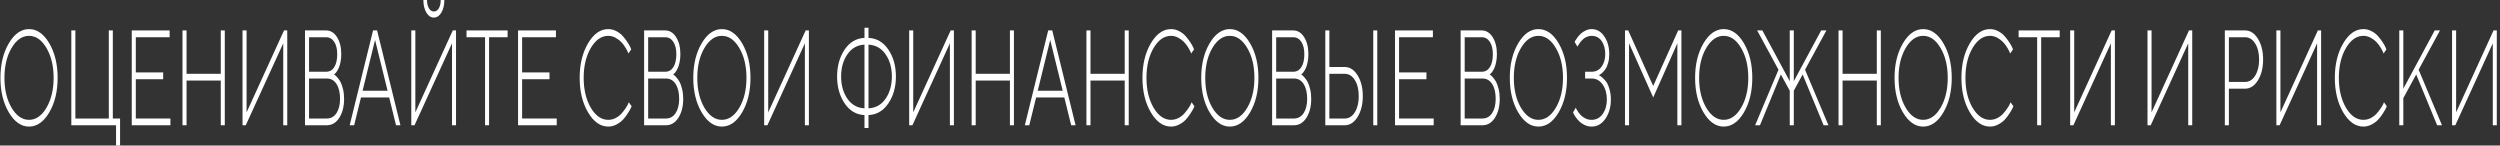 <?xml version="1.0" encoding="UTF-8"?> <svg xmlns="http://www.w3.org/2000/svg" width="687" height="40" viewBox="0 0 687 40" fill="none"><rect x="0" y="0" width="687" height="40" fill="#333333" stroke="none"/><path d="M12.767 29.605C14.079 27.375 14.735 24.637 14.735 21.39C14.735 18.143 14.079 15.411 12.767 13.194C11.463 10.965 9.867 9.85 7.978 9.85C6.09 9.85 4.49 10.965 3.179 13.194C1.874 15.411 1.222 18.143 1.222 21.39C1.222 24.637 1.874 27.375 3.179 29.605C4.49 31.822 6.09 32.931 7.978 32.931C9.867 32.931 11.463 31.822 12.767 29.605ZM13.546 11.904C15.074 14.509 15.838 17.671 15.838 21.39C15.838 25.11 15.074 28.272 13.546 30.877C12.018 33.482 10.162 34.784 7.978 34.784C5.809 34.784 3.957 33.482 2.422 30.877C0.887 28.272 0.119 25.11 0.119 21.39C0.119 17.671 0.887 14.509 2.422 11.904C3.957 9.299 5.809 7.996 7.978 7.996C10.162 7.996 12.018 9.299 13.546 11.904Z" fill="white"></path><path d="M19.6 34.421V8.36H20.713V32.567H29.902V8.36H31.005V32.567H32.994V40H31.891V34.421H19.6Z" fill="white"></path><path d="M37.318 32.567H46.831V34.421H36.205V8.36H46.615V10.232H37.318V19.9H44.842V21.772H37.318V32.567Z" fill="white"></path><path d="M50.15 34.421V8.36H51.264V20.282H60.669V8.36H61.771V34.421H60.669V22.135H51.264V34.421H50.15Z" fill="white"></path><path d="M78.938 34.421H77.836V11.904L67.533 34.421H66.647V8.36H67.76V30.877L78.052 8.36H78.938V34.421Z" fill="white"></path><path d="M91.792 20.463L92.084 20.663C92.213 20.748 92.437 20.972 92.754 21.336C93.071 21.699 93.349 22.105 93.587 22.553C93.832 23.002 94.055 23.644 94.257 24.48C94.459 25.304 94.559 26.2 94.559 27.169C94.559 29.253 94.12 30.986 93.24 32.367C92.361 33.736 91.212 34.421 89.792 34.421H83.814V8.36H89.576C90.83 8.36 91.842 8.978 92.614 10.213C93.392 11.437 93.781 12.994 93.781 14.884C93.781 15.684 93.709 16.423 93.565 17.101C93.428 17.78 93.262 18.319 93.068 18.719C92.88 19.119 92.689 19.458 92.495 19.736C92.3 20.003 92.138 20.185 92.008 20.282L91.792 20.463ZM84.927 32.567H89.792C90.931 32.567 91.824 32.07 92.473 31.077C93.122 30.083 93.446 28.781 93.446 27.169C93.446 25.461 93.125 24.104 92.484 23.099C91.842 22.081 90.945 21.572 89.792 21.572H84.927V32.567ZM89.576 10.232H84.927V19.718H89.576C90.563 19.718 91.323 19.294 91.857 18.446C92.397 17.586 92.668 16.399 92.668 14.884C92.668 13.467 92.394 12.34 91.846 11.504C91.305 10.656 90.549 10.232 89.576 10.232Z" fill="white"></path><path d="M106.505 24.934L103.067 10.977L99.64 24.934H106.505ZM106.948 26.788H99.197L97.316 34.421H96.094L102.516 8.36H103.629L110.04 34.421H108.829L106.948 26.788Z" fill="white"></path><path d="M121.283 3.471C120.735 4.38 120.047 4.834 119.218 4.834C118.396 4.834 117.712 4.374 117.164 3.453C116.616 2.532 116.343 1.381 116.343 0H117.348C117.348 0.921 117.521 1.678 117.867 2.272C118.213 2.865 118.667 3.162 119.229 3.162C119.791 3.162 120.245 2.865 120.591 2.272C120.937 1.666 121.11 0.909 121.11 0H122.104C122.104 1.393 121.831 2.55 121.283 3.471ZM125.315 34.421H124.213V11.904L113.91 34.421H113.024V8.36H114.137V30.877L124.429 8.36H125.315V34.421Z" fill="white"></path><path d="M128.202 8.36H139.488V10.232H134.396V34.421H133.293V10.232H128.202V8.36Z" fill="white"></path><path d="M143.477 32.567H152.99V34.421H142.363V8.36H152.774V10.232H143.477V19.9H151.001V21.772H143.477V32.567Z" fill="white"></path><path d="M161.595 30.877C160.06 28.272 159.293 25.11 159.293 21.39C159.293 17.671 160.06 14.509 161.595 11.904C163.13 9.299 164.982 7.996 167.152 7.996C167.937 7.996 168.69 8.19 169.411 8.578C170.132 8.954 170.726 9.42 171.195 9.977C171.671 10.523 172.085 11.068 172.438 11.613C172.798 12.158 173.058 12.612 173.216 12.976L173.465 13.576L172.687 14.702C172.643 14.581 172.571 14.406 172.47 14.175C172.377 13.945 172.161 13.551 171.822 12.994C171.483 12.437 171.112 11.952 170.708 11.54C170.312 11.116 169.793 10.729 169.152 10.377C168.51 10.026 167.844 9.85 167.152 9.85C165.263 9.85 163.664 10.965 162.352 13.194C161.047 15.411 160.395 18.143 160.395 21.39C160.395 24.637 161.047 27.375 162.352 29.605C163.664 31.822 165.263 32.931 167.152 32.931C167.858 32.931 168.532 32.767 169.173 32.44C169.815 32.101 170.344 31.695 170.762 31.222C171.188 30.75 171.559 30.277 171.876 29.805C172.193 29.332 172.427 28.938 172.579 28.623L172.795 28.096L173.573 29.205C173.516 29.35 173.425 29.55 173.303 29.805C173.188 30.059 172.925 30.507 172.514 31.149C172.11 31.792 171.678 32.361 171.216 32.858C170.762 33.355 170.164 33.803 169.422 34.203C168.687 34.59 167.93 34.784 167.152 34.784C164.982 34.784 163.13 33.482 161.595 30.877Z" fill="white"></path><path d="M184.978 20.463L185.27 20.663C185.4 20.748 185.623 20.972 185.94 21.336C186.257 21.699 186.535 22.105 186.773 22.553C187.018 23.002 187.241 23.644 187.443 24.48C187.645 25.304 187.746 26.2 187.746 27.169C187.746 29.253 187.306 30.986 186.427 32.367C185.548 33.736 184.398 34.421 182.978 34.421H177V8.36H182.762C184.016 8.36 185.029 8.978 185.8 10.213C186.578 11.437 186.967 12.994 186.967 14.884C186.967 15.684 186.895 16.423 186.751 17.101C186.614 17.78 186.448 18.319 186.254 18.719C186.066 19.119 185.875 19.458 185.681 19.736C185.486 20.003 185.324 20.185 185.194 20.282L184.978 20.463ZM178.114 32.567H182.978C184.117 32.567 185.011 32.07 185.659 31.077C186.308 30.083 186.632 28.781 186.632 27.169C186.632 25.461 186.311 24.104 185.67 23.099C185.029 22.081 184.131 21.572 182.978 21.572H178.114V32.567ZM182.762 10.232H178.114V19.718H182.762C183.749 19.718 184.51 19.294 185.043 18.446C185.584 17.586 185.854 16.399 185.854 14.884C185.854 13.467 185.58 12.34 185.032 11.504C184.492 10.656 183.735 10.232 182.762 10.232Z" fill="white"></path><path d="M203.161 29.605C204.473 27.375 205.129 24.637 205.129 21.39C205.129 18.143 204.473 15.411 203.161 13.194C201.857 10.965 200.261 9.85 198.372 9.85C196.484 9.85 194.884 10.965 193.573 13.194C192.268 15.411 191.616 18.143 191.616 21.39C191.616 24.637 192.268 27.375 193.573 29.605C194.884 31.822 196.484 32.931 198.372 32.931C200.261 32.931 201.857 31.822 203.161 29.605ZM203.94 11.904C205.468 14.509 206.232 17.671 206.232 21.39C206.232 25.11 205.468 28.272 203.94 30.877C202.412 33.482 200.556 34.784 198.372 34.784C196.203 34.784 194.351 33.482 192.816 30.877C191.281 28.272 190.513 25.11 190.513 21.39C190.513 17.671 191.281 14.509 192.816 11.904C194.351 9.299 196.203 7.996 198.372 7.996C200.556 7.996 202.412 9.299 203.94 11.904Z" fill="white"></path><path d="M222.285 34.421H221.182V11.904L210.88 34.421H209.994V8.36H211.107V30.877L221.399 8.36H222.285V34.421Z" fill="white"></path><path d="M232.869 14.921C231.715 16.58 231.139 18.616 231.139 21.027C231.139 23.426 231.715 25.461 232.869 27.133C234.022 28.793 235.586 29.671 237.56 29.768V12.267C235.586 12.364 234.022 13.248 232.869 14.921ZM238.663 31.622V35.166H237.56V31.622C235.305 31.525 233.485 30.453 232.101 28.405C230.724 26.358 230.036 23.898 230.036 21.027C230.036 18.143 230.724 15.678 232.101 13.63C233.485 11.583 235.305 10.51 237.56 10.413V7.615H238.663V10.413C240.919 10.51 242.739 11.583 244.122 13.63C245.506 15.678 246.198 18.143 246.198 21.027C246.198 23.898 245.506 26.358 244.122 28.405C242.739 30.453 240.919 31.525 238.663 31.622ZM243.355 27.133C244.508 25.461 245.084 23.426 245.084 21.027C245.084 18.616 244.508 16.58 243.355 14.921C242.209 13.261 240.645 12.376 238.663 12.267V29.768C240.638 29.671 242.202 28.793 243.355 27.133Z" fill="white"></path><path d="M262.133 34.421H261.03V11.904L250.727 34.421H249.841V8.36H250.954V30.877L261.246 8.36H262.133V34.421Z" fill="white"></path><path d="M267.008 34.421V8.36H268.122V20.282H277.527V8.36H278.629V34.421H277.527V22.135H268.122V34.421H267.008Z" fill="white"></path><path d="M292.034 24.934L288.597 10.977L285.17 24.934H292.034ZM292.478 26.788H284.726L282.845 34.421H281.624L288.045 8.36H289.159L295.569 34.421H294.359L292.478 26.788Z" fill="white"></path><path d="M298.553 34.421V8.36H299.666V20.282H309.072V8.36H310.174V34.421H309.072V22.135H299.666V34.421H298.553Z" fill="white"></path><path d="M316.25 30.877C314.715 28.272 313.947 25.11 313.947 21.39C313.947 17.671 314.715 14.509 316.25 11.904C317.785 9.299 319.637 7.996 321.806 7.996C322.592 7.996 323.345 8.19 324.066 8.578C324.786 8.954 325.381 9.42 325.849 9.977C326.325 10.523 326.74 11.068 327.093 11.613C327.453 12.158 327.712 12.612 327.871 12.976L328.12 13.576L327.341 14.702C327.298 14.581 327.226 14.406 327.125 14.175C327.031 13.945 326.815 13.551 326.476 12.994C326.138 12.437 325.767 11.952 325.363 11.54C324.967 11.116 324.448 10.729 323.806 10.377C323.165 10.026 322.498 9.85 321.806 9.85C319.918 9.85 318.318 10.965 317.006 13.194C315.702 15.411 315.05 18.143 315.05 21.39C315.05 24.637 315.702 27.375 317.006 29.605C318.318 31.822 319.918 32.931 321.806 32.931C322.513 32.931 323.186 32.767 323.828 32.44C324.469 32.101 324.999 31.695 325.417 31.222C325.842 30.75 326.213 30.277 326.531 29.805C326.848 29.332 327.082 28.938 327.233 28.623L327.449 28.096L328.228 29.205C328.17 29.35 328.08 29.55 327.957 29.805C327.842 30.059 327.579 30.507 327.168 31.149C326.765 31.792 326.332 32.361 325.871 32.858C325.417 33.355 324.819 33.803 324.077 34.203C323.341 34.59 322.585 34.784 321.806 34.784C319.637 34.784 317.785 33.482 316.25 30.877Z" fill="white"></path><path d="M342.746 29.605C344.058 27.375 344.714 24.637 344.714 21.39C344.714 18.143 344.058 15.411 342.746 13.194C341.442 10.965 339.845 9.85 337.957 9.85C336.069 9.85 334.469 10.965 333.157 13.194C331.853 15.411 331.201 18.143 331.201 21.39C331.201 24.637 331.853 27.375 333.157 29.605C334.469 31.822 336.069 32.931 337.957 32.931C339.845 32.931 341.442 31.822 342.746 29.605ZM343.525 11.904C345.052 14.509 345.816 17.671 345.816 21.39C345.816 25.11 345.052 28.272 343.525 30.877C341.997 33.482 340.141 34.784 337.957 34.784C335.788 34.784 333.936 33.482 332.401 30.877C330.866 28.272 330.098 25.11 330.098 21.39C330.098 17.671 330.866 14.509 332.401 11.904C333.936 9.299 335.788 7.996 337.957 7.996C340.141 7.996 341.997 9.299 343.525 11.904Z" fill="white"></path><path d="M357.557 20.463L357.848 20.663C357.978 20.748 358.202 20.972 358.519 21.336C358.836 21.699 359.113 22.105 359.351 22.553C359.596 23.002 359.82 23.644 360.021 24.48C360.223 25.304 360.324 26.2 360.324 27.169C360.324 29.253 359.884 30.986 359.005 32.367C358.126 33.736 356.976 34.421 355.557 34.421H349.578V8.36H355.34C356.594 8.36 357.607 8.978 358.378 10.213C359.157 11.437 359.546 12.994 359.546 14.884C359.546 15.684 359.474 16.423 359.329 17.101C359.193 17.78 359.027 18.319 358.832 18.719C358.645 19.119 358.454 19.458 358.259 19.736C358.065 20.003 357.902 20.185 357.773 20.282L357.557 20.463ZM350.692 32.567H355.557C356.695 32.567 357.589 32.07 358.238 31.077C358.886 30.083 359.211 28.781 359.211 27.169C359.211 25.461 358.89 24.104 358.248 23.099C357.607 22.081 356.71 21.572 355.557 21.572H350.692V32.567ZM355.34 10.232H350.692V19.718H355.34C356.328 19.718 357.088 19.294 357.621 18.446C358.162 17.586 358.432 16.399 358.432 14.884C358.432 13.467 358.158 12.34 357.611 11.504C357.07 10.656 356.313 10.232 355.34 10.232Z" fill="white"></path><path d="M378.475 34.421H377.372V8.36H378.475V34.421ZM369.513 34.421H364.194V8.36H365.308V18.41H369.513C370.947 18.41 372.136 19.179 373.08 20.718C374.024 22.257 374.497 24.159 374.497 26.424C374.497 28.678 374.024 30.574 373.08 32.113C372.136 33.651 370.947 34.421 369.513 34.421ZM365.308 32.567H369.513C370.666 32.567 371.599 31.991 372.313 30.84C373.026 29.677 373.383 28.205 373.383 26.424C373.383 24.631 373.026 23.159 372.313 22.008C371.599 20.857 370.666 20.282 369.513 20.282H365.308V32.567Z" fill="white"></path><path d="M384.464 32.567H393.977V34.421H383.35V8.36H393.761V10.232H384.464V19.9H391.988V21.772H384.464V32.567Z" fill="white"></path><path d="M409.36 20.463L409.652 20.663C409.782 20.748 410.005 20.972 410.322 21.336C410.64 21.699 410.917 22.105 411.155 22.553C411.4 23.002 411.623 23.644 411.825 24.48C412.027 25.304 412.128 26.2 412.128 27.169C412.128 29.253 411.688 30.986 410.809 32.367C409.93 33.736 408.78 34.421 407.36 34.421H401.382V8.36H407.144C408.398 8.36 409.411 8.978 410.182 10.213C410.96 11.437 411.349 12.994 411.349 14.884C411.349 15.684 411.277 16.423 411.133 17.101C410.996 17.78 410.831 18.319 410.636 18.719C410.449 19.119 410.258 19.458 410.063 19.736C409.868 20.003 409.706 20.185 409.577 20.282L409.36 20.463ZM402.496 32.567H407.36C408.499 32.567 409.393 32.07 410.041 31.077C410.69 30.083 411.014 28.781 411.014 27.169C411.014 25.461 410.694 24.104 410.052 23.099C409.411 22.081 408.514 21.572 407.36 21.572H402.496V32.567ZM407.144 10.232H402.496V19.718H407.144C408.132 19.718 408.892 19.294 409.425 18.446C409.966 17.586 410.236 16.399 410.236 14.884C410.236 13.467 409.962 12.34 409.414 11.504C408.874 10.656 408.117 10.232 407.144 10.232Z" fill="white"></path><path d="M427.544 29.605C428.855 27.375 429.511 24.637 429.511 21.39C429.511 18.143 428.855 15.411 427.544 13.194C426.239 10.965 424.643 9.85 422.755 9.85C420.866 9.85 419.266 10.965 417.955 13.194C416.65 15.411 415.998 18.143 415.998 21.39C415.998 24.637 416.65 27.375 417.955 29.605C419.266 31.822 420.866 32.931 422.755 32.931C424.643 32.931 426.239 31.822 427.544 29.605ZM428.322 11.904C429.85 14.509 430.614 17.671 430.614 21.39C430.614 25.11 429.85 28.272 428.322 30.877C426.794 33.482 424.938 34.784 422.755 34.784C420.585 34.784 418.733 33.482 417.198 30.877C415.663 28.272 414.895 25.11 414.895 21.39C414.895 17.671 415.663 14.509 417.198 11.904C418.733 9.299 420.585 7.996 422.755 7.996C424.938 7.996 426.794 9.299 428.322 11.904Z" fill="white"></path><path d="M439.349 20.645C439.435 20.669 439.55 20.73 439.695 20.827C439.846 20.912 440.112 21.13 440.494 21.481C440.884 21.82 441.226 22.214 441.521 22.662C441.817 23.111 442.08 23.753 442.311 24.589C442.548 25.413 442.667 26.334 442.667 27.351C442.667 29.387 442.174 31.137 441.186 32.603C440.199 34.057 438.923 34.784 437.359 34.784C436.725 34.784 436.113 34.651 435.522 34.384C434.931 34.106 434.444 33.785 434.062 33.421C433.687 33.046 433.356 32.664 433.068 32.276C432.779 31.889 432.578 31.561 432.462 31.295L432.268 30.877L433.035 29.587C433.064 29.683 433.115 29.811 433.187 29.968C433.266 30.114 433.435 30.38 433.695 30.768C433.954 31.143 434.239 31.483 434.549 31.786C434.859 32.076 435.262 32.343 435.76 32.585C436.264 32.815 436.797 32.931 437.359 32.931C438.642 32.931 439.662 32.391 440.419 31.313C441.183 30.235 441.565 28.914 441.565 27.351C441.565 25.716 441.183 24.346 440.419 23.244C439.662 22.129 438.642 21.572 437.359 21.572H435.587V19.718H437.359C438.527 19.718 439.446 19.252 440.116 18.319C440.786 17.386 441.121 16.241 441.121 14.884C441.121 13.418 440.79 12.213 440.127 11.268C439.464 10.323 438.541 9.85 437.359 9.85C436.884 9.85 436.423 9.953 435.976 10.159C435.536 10.353 435.172 10.601 434.884 10.904C434.596 11.195 434.34 11.492 434.116 11.795C433.9 12.085 433.742 12.334 433.641 12.54L433.478 12.831L432.711 11.522C432.754 11.425 432.819 11.298 432.906 11.14C432.992 10.983 433.183 10.704 433.478 10.304C433.774 9.905 434.087 9.553 434.419 9.25C434.751 8.935 435.183 8.651 435.716 8.396C436.25 8.13 436.797 7.996 437.359 7.996C438.808 7.996 439.979 8.669 440.873 10.014C441.774 11.346 442.224 12.97 442.224 14.884C442.224 15.757 442.123 16.55 441.921 17.265C441.727 17.98 441.489 18.537 441.208 18.937C440.927 19.337 440.646 19.676 440.365 19.955C440.084 20.221 439.842 20.403 439.64 20.5L439.349 20.645Z" fill="white"></path><path d="M454.299 26.788L447.662 11.904V34.421H446.548V8.36H447.435L454.299 23.626L461.164 8.36H462.051V34.421H460.937V11.904L454.299 26.788Z" fill="white"></path><path d="M478.461 29.605C479.773 27.375 480.428 24.637 480.428 21.39C480.428 18.143 479.773 15.411 478.461 13.194C477.156 10.965 475.56 9.85 473.672 9.85C471.784 9.85 470.184 10.965 468.872 13.194C467.567 15.411 466.915 18.143 466.915 21.39C466.915 24.637 467.567 27.375 468.872 29.605C470.184 31.822 471.784 32.931 473.672 32.931C475.56 32.931 477.156 31.822 478.461 29.605ZM479.239 11.904C480.767 14.509 481.531 17.671 481.531 21.39C481.531 25.11 480.767 28.272 479.239 30.877C477.711 33.482 475.856 34.784 473.672 34.784C471.503 34.784 469.65 33.482 468.115 30.877C466.58 28.272 465.813 25.11 465.813 21.39C465.813 17.671 466.58 14.509 468.115 11.904C469.65 9.299 471.503 7.996 473.672 7.996C475.856 7.996 477.711 9.299 479.239 11.904Z" fill="white"></path><path d="M495.368 20.463L492.936 24.934V34.421H491.823V24.934L489.39 20.463L483.639 34.421H482.309L488.731 19.155L482.861 8.36H484.299L491.823 22.317V8.36H492.936V22.317L500.46 8.36H501.898L496.028 19.155L502.449 34.421H501.13L495.368 20.463Z" fill="white"></path><path d="M505.228 34.421V8.36H506.341V20.282H515.746V8.36H516.849V34.421H515.746V22.135H506.341V34.421H505.228Z" fill="white"></path><path d="M533.27 29.605C534.582 27.375 535.237 24.637 535.237 21.39C535.237 18.143 534.582 15.411 533.27 13.194C531.965 10.965 530.369 9.85 528.481 9.85C526.593 9.85 524.993 10.965 523.681 13.194C522.377 15.411 521.724 18.143 521.724 21.39C521.724 24.637 522.377 27.375 523.681 29.605C524.993 31.822 526.593 32.931 528.481 32.931C530.369 32.931 531.965 31.822 533.27 29.605ZM534.048 11.904C535.576 14.509 536.34 17.671 536.34 21.39C536.34 25.11 535.576 28.272 534.048 30.877C532.52 33.482 530.665 34.784 528.481 34.784C526.312 34.784 524.459 33.482 522.924 30.877C521.389 28.272 520.622 25.11 520.622 21.39C520.622 17.671 521.389 14.509 522.924 11.904C524.459 9.299 526.312 7.996 528.481 7.996C530.665 7.996 532.52 9.299 534.048 11.904Z" fill="white"></path><path d="M541.302 30.877C539.767 28.272 539 25.11 539 21.39C539 17.671 539.767 14.509 541.302 11.904C542.837 9.299 544.689 7.996 546.859 7.996C547.644 7.996 548.397 8.19 549.118 8.578C549.839 8.954 550.433 9.42 550.902 9.977C551.378 10.523 551.792 11.068 552.145 11.613C552.505 12.158 552.765 12.612 552.923 12.976L553.172 13.576L552.394 14.702C552.35 14.581 552.278 14.406 552.177 14.175C552.084 13.945 551.868 13.551 551.529 12.994C551.19 12.437 550.819 11.952 550.415 11.54C550.019 11.116 549.5 10.729 548.859 10.377C548.217 10.026 547.551 9.85 546.859 9.85C544.971 9.85 543.371 10.965 542.059 13.194C540.754 15.411 540.102 18.143 540.102 21.39C540.102 24.637 540.754 27.375 542.059 29.605C543.371 31.822 544.971 32.931 546.859 32.931C547.565 32.931 548.239 32.767 548.88 32.44C549.522 32.101 550.051 31.695 550.469 31.222C550.895 30.75 551.266 30.277 551.583 29.805C551.9 29.332 552.134 28.938 552.286 28.623L552.502 28.096L553.28 29.205C553.222 29.35 553.132 29.55 553.01 29.805C552.895 30.059 552.632 30.507 552.221 31.149C551.817 31.792 551.385 32.361 550.923 32.858C550.469 33.355 549.871 33.803 549.129 34.203C548.394 34.59 547.637 34.784 546.859 34.784C544.689 34.784 542.837 33.482 541.302 30.877Z" fill="white"></path><path d="M554.718 8.36H566.004V10.232H560.912V34.421H559.81V10.232H554.718V8.36Z" fill="white"></path><path d="M581.171 34.421H580.068V11.904L569.766 34.421H568.88V8.36H569.993V30.877L580.285 8.36H581.171V34.421Z" fill="white"></path><path d="M602.425 34.421H601.322V11.904L591.02 34.421H590.133V8.36H591.247V30.877L601.538 8.36H602.425V34.421Z" fill="white"></path><path d="M611.386 8.36H616.921C618.356 8.36 619.545 9.129 620.489 10.668C621.433 12.207 621.905 14.109 621.905 16.374C621.905 18.628 621.433 20.524 620.489 22.063C619.545 23.601 618.356 24.371 616.921 24.371H612.5V34.421H611.386V8.36ZM616.921 10.232H612.5V22.517H616.921C618.074 22.517 619.008 21.942 619.721 20.791C620.442 19.627 620.802 18.155 620.802 16.374C620.802 14.581 620.442 13.109 619.721 11.958C619.008 10.807 618.074 10.232 616.921 10.232Z" fill="white"></path><path d="M637.84 34.421H636.737V11.904L626.435 34.421H625.548V8.36H626.662V30.877L636.953 8.36H637.84V34.421Z" fill="white"></path><path d="M643.915 30.877C642.38 28.272 641.612 25.11 641.612 21.39C641.612 17.671 642.38 14.509 643.915 11.904C645.45 9.299 647.302 7.996 649.472 7.996C650.257 7.996 651.01 8.19 651.731 8.578C652.452 8.954 653.046 9.42 653.515 9.977C653.99 10.523 654.405 11.068 654.758 11.613C655.118 12.158 655.378 12.612 655.536 12.976L655.785 13.576L655.007 14.702C654.963 14.581 654.891 14.406 654.79 14.175C654.697 13.945 654.481 13.551 654.142 12.994C653.803 12.437 653.432 11.952 653.028 11.54C652.632 11.116 652.113 10.729 651.472 10.377C650.83 10.026 650.164 9.85 649.472 9.85C647.584 9.85 645.984 10.965 644.672 13.194C643.367 15.411 642.715 18.143 642.715 21.39C642.715 24.637 643.367 27.375 644.672 29.605C645.984 31.822 647.584 32.931 649.472 32.931C650.178 32.931 650.852 32.767 651.493 32.44C652.135 32.101 652.664 31.695 653.082 31.222C653.508 30.75 653.879 30.277 654.196 29.805C654.513 29.332 654.747 28.938 654.899 28.623L655.115 28.096L655.893 29.205C655.835 29.35 655.745 29.55 655.623 29.805C655.508 30.059 655.245 30.507 654.834 31.149C654.43 31.792 653.998 32.361 653.536 32.858C653.082 33.355 652.484 33.803 651.742 34.203C651.007 34.59 650.25 34.784 649.472 34.784C647.302 34.784 645.45 33.482 643.915 30.877Z" fill="white"></path><path d="M660.434 24.371L669.06 8.36H670.509L664.639 19.155L671.06 34.421H669.731L663.969 20.463L660.434 26.97V34.421H659.32V8.36H660.434V24.371Z" fill="white"></path><path d="M686.119 34.421H685.017V11.904L674.714 34.421H673.828V8.36H674.941V30.877L685.233 8.36H686.119V34.421Z" fill="white"></path></svg> 